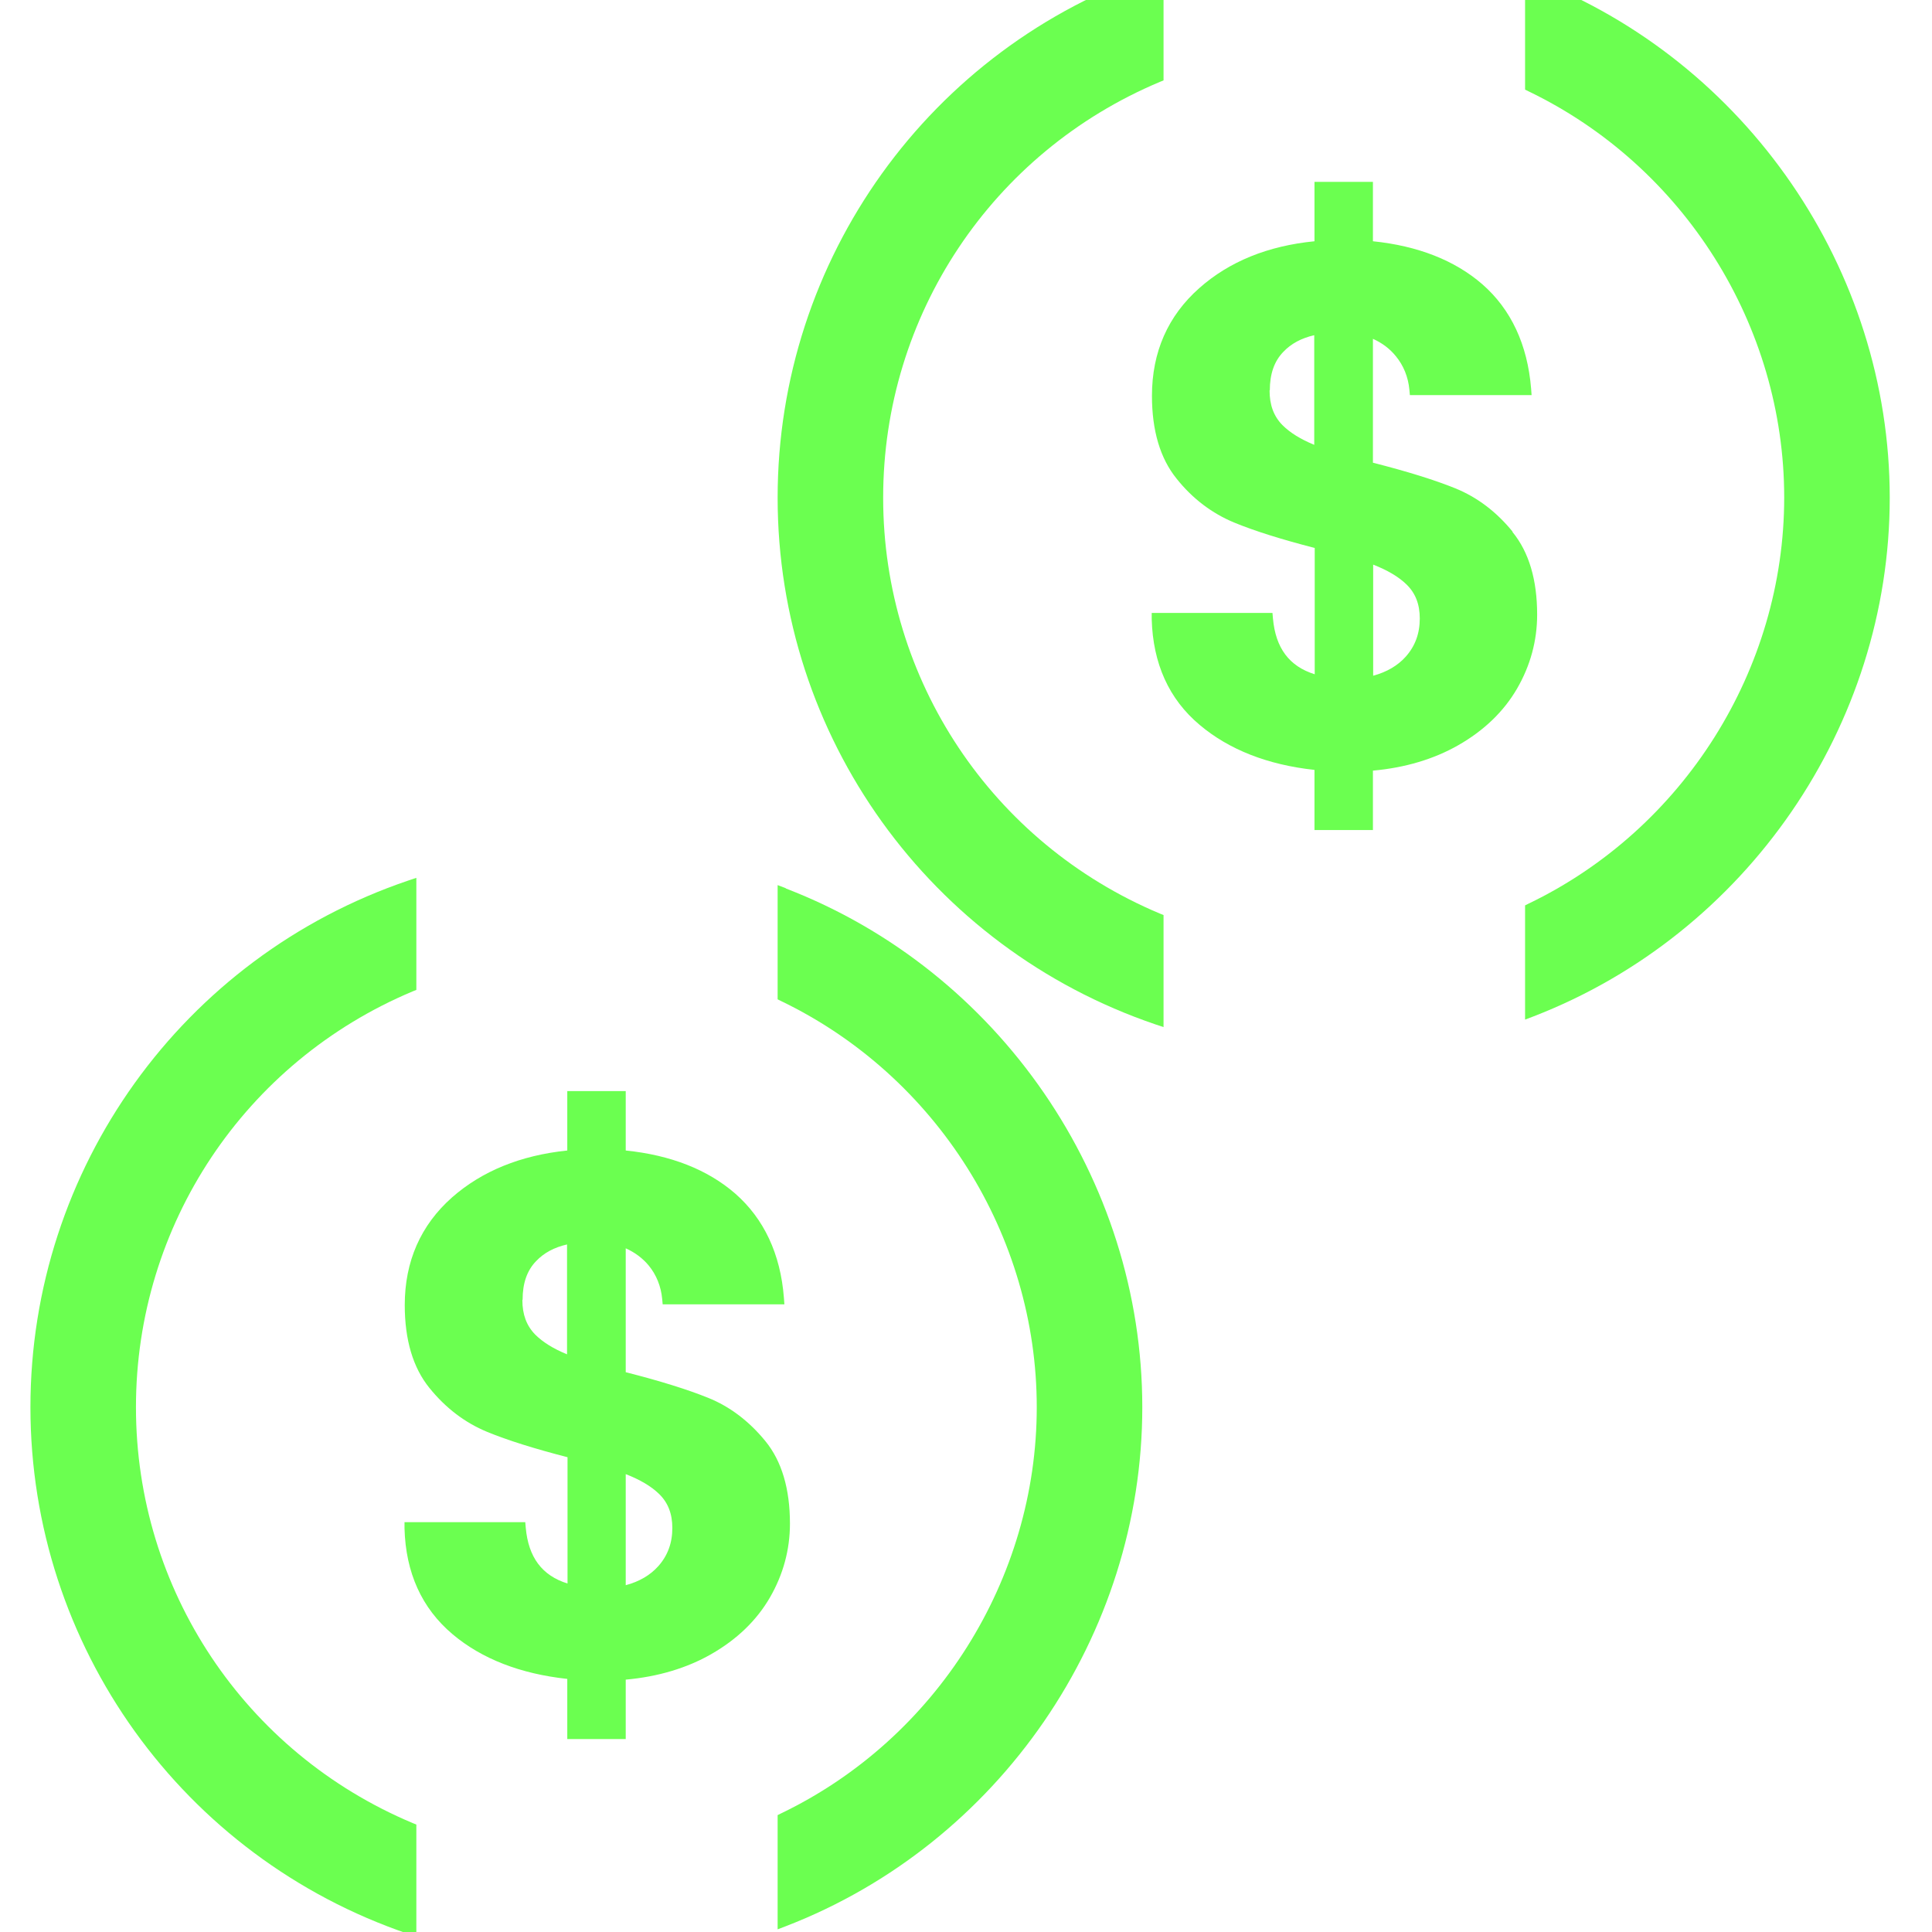 <?xml version="1.0" encoding="UTF-8"?>
<svg id="Layer_1" xmlns="http://www.w3.org/2000/svg" version="1.1" viewBox="0 0 80 80">
  <!-- Generator: Adobe Illustrator 29.7.1, SVG Export Plug-In . SVG Version: 2.1.1 Build 8)  -->
  <defs>
    <style>
      .st0 {
        fill: #6bff50;
      }
    </style>
  </defs>
  <path class="st0" d="M31.69,59.67c-.67-.82-1.47-1.43-2.37-1.79-.84-.34-1.99-.7-3.41-1.06v-5.13c.38.17.7.41.95.71.32.39.51.86.56,1.39l.02.22h5.04l-.02-.27c-.14-1.82-.83-3.28-2.02-4.32-1.14-.99-2.67-1.59-4.53-1.78v-2.46h-2.42v2.46c-1.93.2-3.53.85-4.77,1.94-1.3,1.15-1.96,2.65-1.96,4.46,0,1.44.34,2.59,1.02,3.43.67.83,1.47,1.44,2.39,1.82.85.35,1.97.7,3.33,1.05v5.23c-1.06-.33-1.62-1.09-1.73-2.31l-.02-.23h-5v.26c.05,1.83.71,3.3,1.99,4.38,1.21,1.02,2.81,1.64,4.75,1.85v2.49h2.42v-2.46c1.34-.12,2.53-.48,3.53-1.05,1.07-.61,1.89-1.4,2.44-2.35s.83-1.98.83-3.06c0-1.44-.34-2.59-1.02-3.42ZM27.84,63.27c0,.62-.19,1.14-.58,1.58-.34.38-.79.64-1.35.79v-4.6c.59.23,1.05.5,1.38.82.37.36.55.82.55,1.41ZM21.64,53.82c0-.68.18-1.21.56-1.6.32-.34.75-.57,1.28-.69v4.55c-.56-.23-1-.5-1.32-.82h0c-.36-.37-.53-.83-.53-1.43Z"/>
  <path class="st0" d="M32.54,36.78l-.34-.13v4.73l.14.07c6.44,3.1,10.59,9.7,10.59,16.82s-4.16,13.73-10.59,16.82l-.14.07v4.73l.34-.13c8.83-3.41,14.76-12.04,14.76-21.49s-5.93-18.08-14.76-21.48Z"/>
  <path class="st0" d="M5.63,58.26c0-7.53,4.5-14.29,11.46-17.21l.15-.06v-4.64l-.33.11c-9.36,3.17-15.65,11.94-15.65,21.81s6.29,18.63,15.65,21.81l.33.11v-4.64l-.15-.06c-6.96-2.92-11.46-9.68-11.46-17.21Z"/>
  <path class="st0" d="M62.63,22.01c-.67-.82-1.46-1.42-2.37-1.79-.84-.34-1.99-.7-3.41-1.06v-5.13c.38.17.7.41.95.72.32.39.51.86.56,1.39l.02.22h5.04l-.02-.27c-.15-1.82-.83-3.28-2.02-4.32-1.14-.99-2.67-1.59-4.53-1.78v-2.46h-2.42v2.46c-1.93.19-3.53.84-4.77,1.94-1.3,1.15-1.96,2.65-1.96,4.46,0,1.44.34,2.59,1.02,3.43.66.83,1.47,1.44,2.39,1.82.85.35,1.97.7,3.33,1.05v5.23c-1.06-.33-1.62-1.09-1.73-2.31l-.02-.23h-5v.26c.05,1.83.71,3.31,1.99,4.38,1.21,1.02,2.81,1.65,4.75,1.86v2.49h2.42v-2.46c1.34-.12,2.53-.48,3.53-1.05,1.07-.61,1.89-1.4,2.44-2.35h0c.55-.95.83-1.98.83-3.06,0-1.44-.34-2.59-1.02-3.42ZM58.79,25.61c0,.62-.19,1.14-.58,1.58-.33.37-.79.64-1.35.79v-4.6c.59.23,1.05.5,1.38.82.37.36.55.82.55,1.41ZM52.58,16.17c0-.68.18-1.21.56-1.6.32-.34.75-.57,1.28-.69v4.54c-.56-.23-1-.5-1.32-.82h0c-.36-.37-.53-.83-.53-1.44Z"/>
  <path class="st0" d="M63.49-.88l-.34-.13V3.71l.14.07c6.44,3.1,10.59,9.7,10.59,16.82s-4.16,13.73-10.59,16.82l-.14.07v4.73l.34-.13c8.83-3.41,14.76-12.04,14.76-21.48S72.32,2.53,63.49-.88Z"/>
  <path class="st0" d="M36.57,20.6c0-7.53,4.5-14.29,11.46-17.21l.15-.06V-1.31l-.33.11c-9.36,3.17-15.65,11.94-15.65,21.81s6.29,18.63,15.65,21.81l.33.11v-4.64l-.15-.06c-6.96-2.92-11.46-9.68-11.46-17.21Z"/>
</svg>